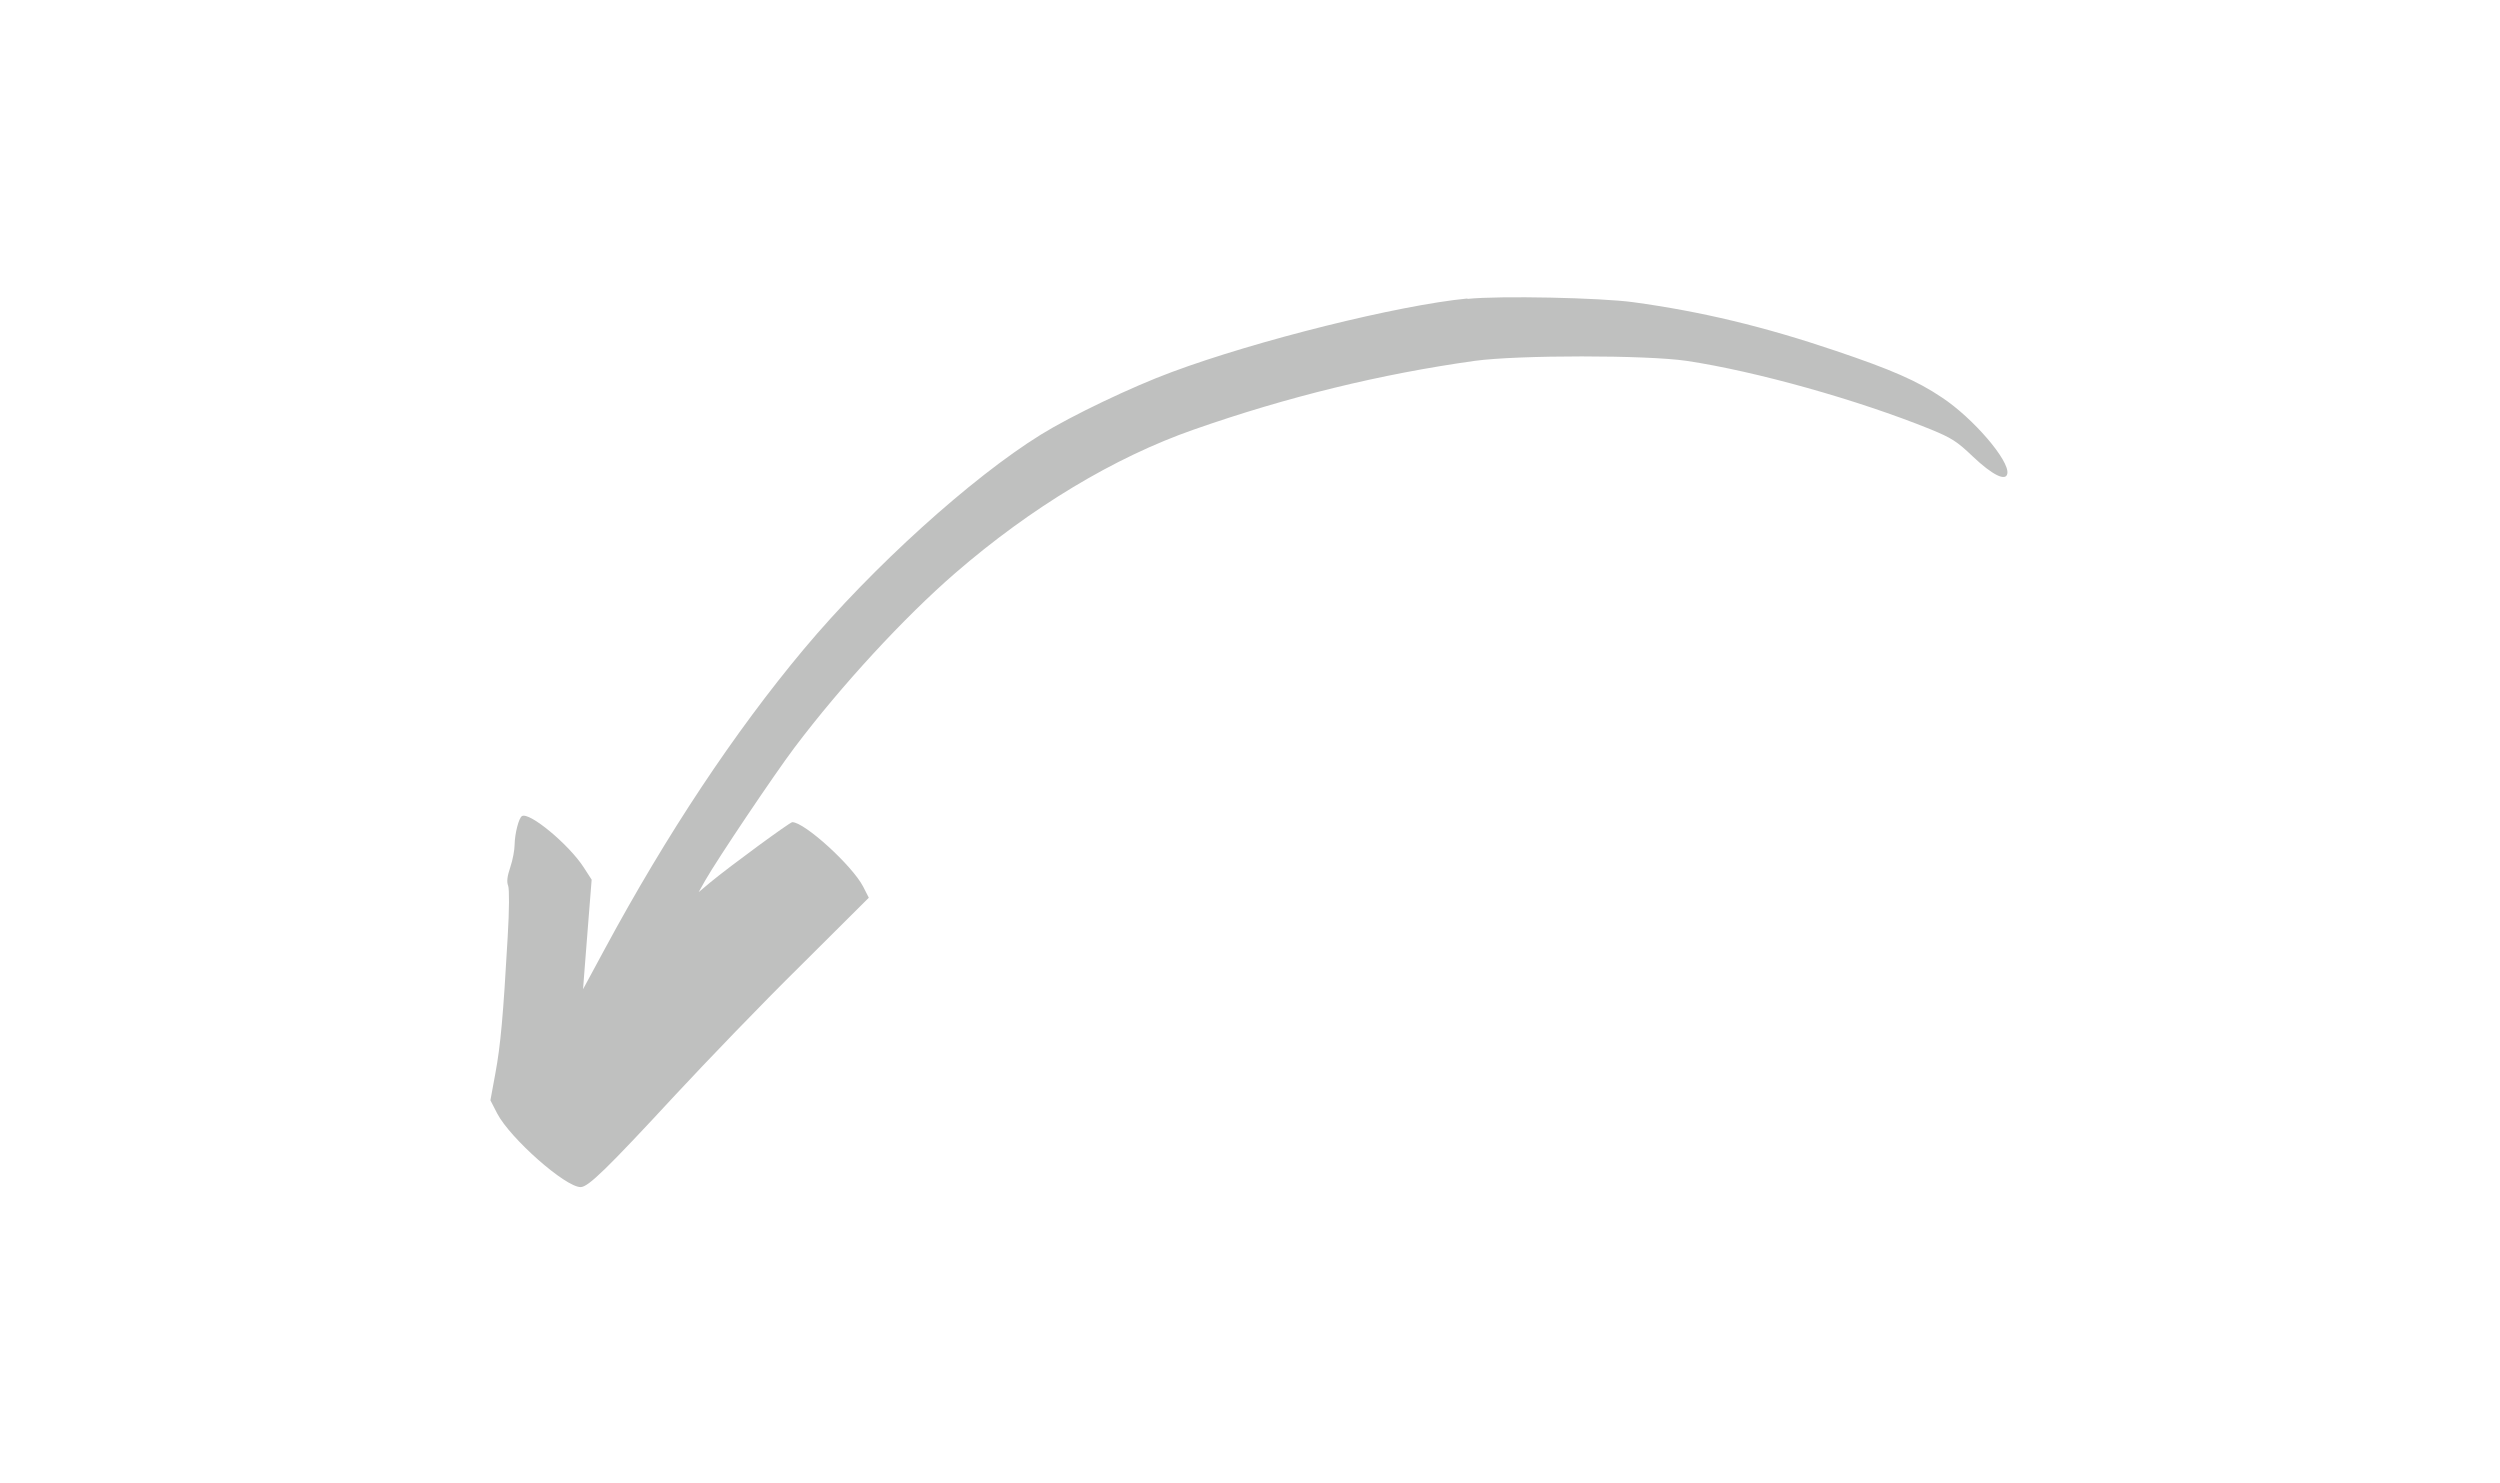 <?xml version="1.0" encoding="UTF-8" standalone="yes"?>
<svg width="209" height="124" viewBox="-40 -40 289 204" fill="none" xmlns="http://www.w3.org/2000/svg">
  <path fill-rule="evenodd" clip-rule="evenodd"
    d="M134.408 1.054C124.929 1.967 105.406 6.827 93.764 11.164C88.259 13.192 79.908 17.193 75.745 19.771C66.131 25.733 52.57 38.019 43.144 49.27C33.557 60.737 24.265 74.755 15.766 90.505L12.772 96.05L12.933 93.929C13.027 92.761 13.296 89.364 13.524 86.396L13.954 80.985L12.879 79.32C10.852 76.165 5.387 71.626 4.367 72.244C3.937 72.499 3.386 74.621 3.359 76.151C3.359 76.863 3.104 78.273 2.769 79.253C2.339 80.529 2.245 81.281 2.473 81.831C2.634 82.314 2.634 85.053 2.406 88.84C1.788 99.756 1.426 103.771 0.714 107.611L0.03 111.33L0.969 113.156C2.769 116.58 10.328 123.267 12.436 123.267C13.483 123.267 16.021 120.796 25.501 110.552C29.744 105.986 37.424 97.997 42.647 92.855L52.073 83.469L51.294 81.939C49.791 79.038 43.238 73.077 41.546 73.077C41.224 73.077 33.033 79.079 30.267 81.361L28.67 82.704L29.583 81.079C31.274 78.112 39.102 66.471 41.842 62.832C48.3 54.265 56.934 44.907 63.97 38.811C74.403 29.788 85.842 22.9 96.759 19.086C109.662 14.562 122.539 11.433 135.389 9.634C141.323 8.815 159.02 8.815 164.566 9.634C174.113 11.07 188.063 14.978 198.134 19.059C200.967 20.228 201.719 20.684 203.907 22.779C206.579 25.317 208.473 26.27 208.661 25.129C208.983 23.37 203.961 17.502 199.664 14.669C196.281 12.386 192.696 10.829 185.056 8.251C175.146 4.894 166.54 2.84 157.221 1.564C152.723 0.946 138.839 0.651 134.408 1.108V1.054Z"
    fill="rgba(191, 192, 191, 1)" />
</svg>